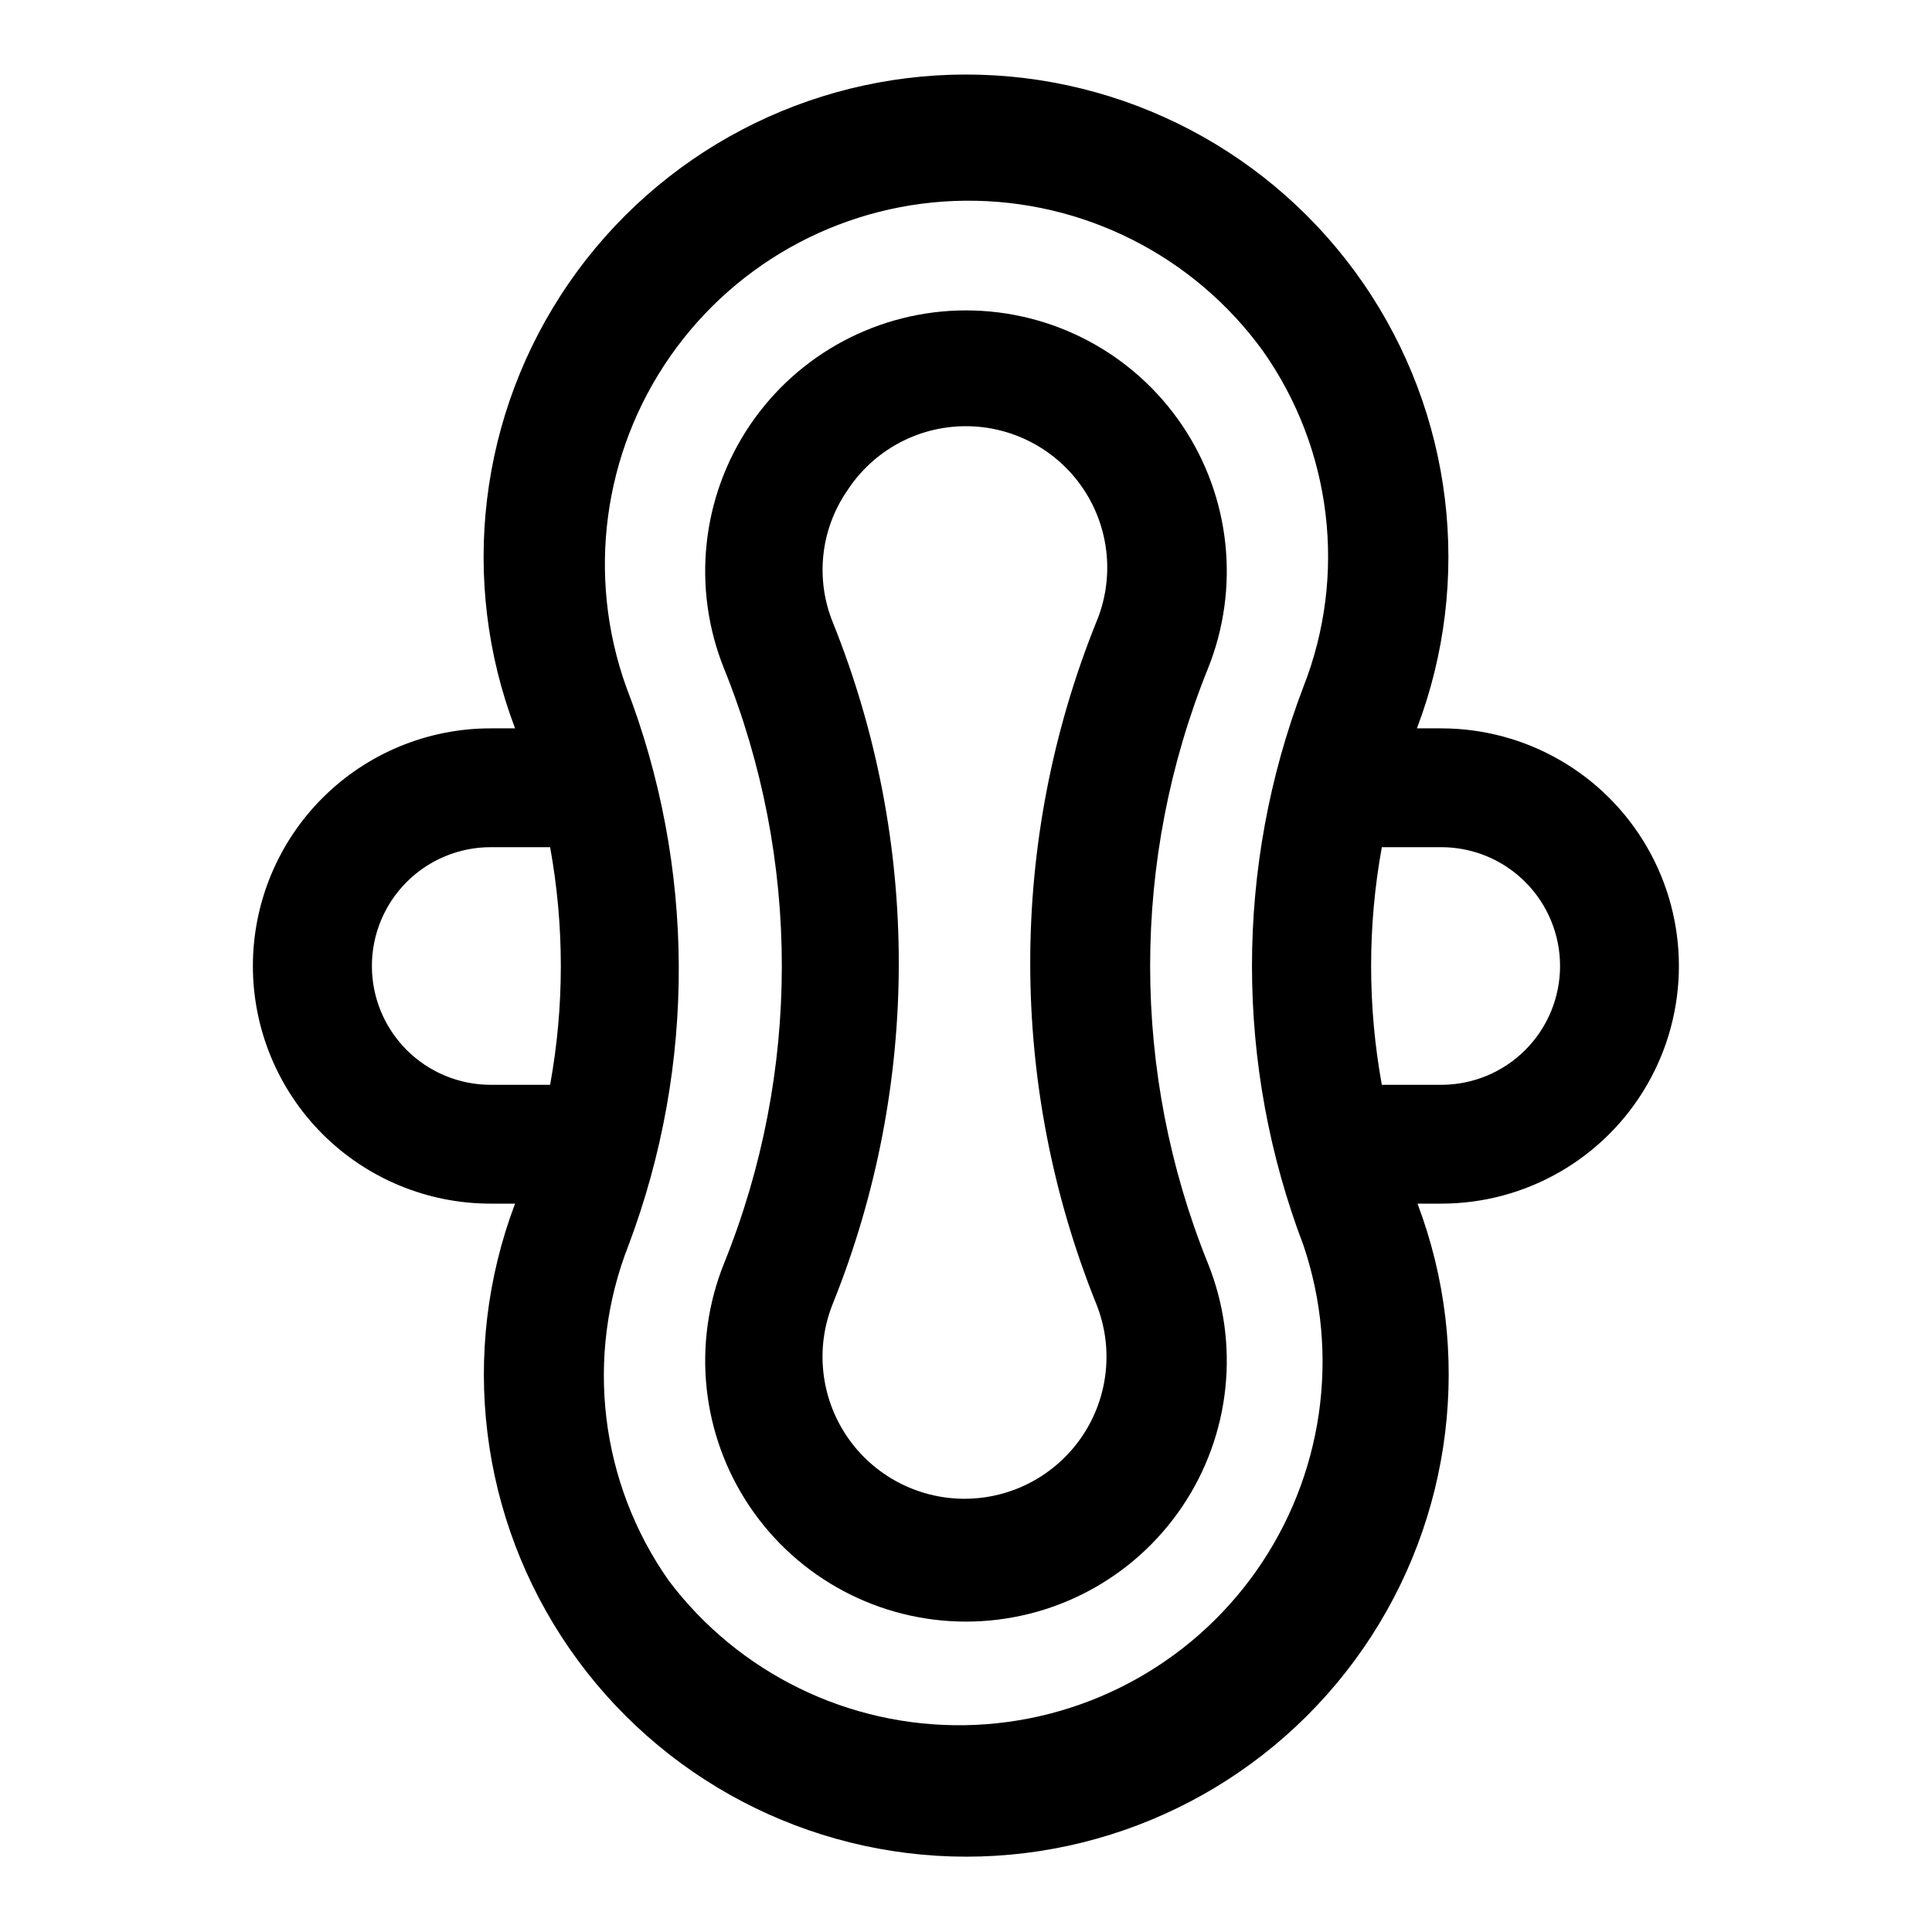 <?xml version="1.0" encoding="UTF-8"?>
<!-- Uploaded to: ICON Repo, www.svgrepo.com, Generator: ICON Repo Mixer Tools -->
<svg fill="#000000" width="800px" height="800px" version="1.1" viewBox="144 144 512 512" xmlns="http://www.w3.org/2000/svg">
 <g>
  <path d="m335.92 478.72c-8.613 21.305-6.074 45.496 6.773 64.547 12.848 19.055 34.324 30.473 57.305 30.473 22.977 0 44.453-11.418 57.301-30.473 12.852-19.051 15.387-43.242 6.777-64.547-20.367-50.504-20.367-106.94 0-157.44 8.609-21.305 6.074-45.496-6.777-64.547-12.848-19.051-34.324-30.473-57.301-30.473-22.98 0-44.457 11.422-57.305 30.473-12.848 19.051-15.387 43.242-6.773 64.547 20.363 50.504 20.363 106.94 0 157.44zm32.59-204.67c6.852-10.582 18.57-17.012 31.18-17.102 12.609-0.09 24.418 6.168 31.422 16.648 7.008 10.484 8.273 23.789 3.363 35.402-23.273 57.891-23.273 122.54 0 180.43 4.703 11.598 3.328 24.777-3.664 35.156-6.996 10.383-18.691 16.605-31.207 16.605s-24.215-6.223-31.207-16.605c-6.992-10.379-8.367-23.559-3.668-35.156 23.277-57.891 23.277-122.54 0-180.43-4.707-11.543-3.289-24.68 3.781-34.949z"/>
  <path d="m229.49 355.44c-11.824 11.812-18.469 27.84-18.473 44.551 0 16.711 6.641 32.738 18.461 44.551 11.82 11.816 27.855 18.445 44.566 18.434h6.453c-14.852 39.277-9.473 83.344 14.398 117.89 23.871 34.551 63.188 55.172 105.18 55.172s81.305-20.621 105.18-55.172c23.871-34.547 29.254-78.613 14.398-117.89h6.297c22.5 0 43.293-12.004 54.539-31.488 11.25-19.488 11.25-43.492 0-62.977-11.246-19.484-32.039-31.488-54.539-31.488h-6.453c14.938-39.289 9.605-83.41-14.258-118.01-23.863-34.602-63.207-55.262-105.24-55.262-42.035 0-81.379 20.66-105.24 55.262-23.863 34.602-29.191 78.723-14.258 118.01h-6.453c-16.707-0.016-32.734 6.613-44.555 18.418zm13.066 44.559c0-8.352 3.316-16.363 9.223-22.266 5.906-5.906 13.914-9.223 22.266-9.223h15.742c3.785 20.82 3.785 42.152 0 62.977h-15.742c-8.352 0-16.359-3.32-22.266-9.223-5.906-5.906-9.223-13.914-9.223-22.266zm314.88 0h-0.004c0 8.352-3.316 16.359-9.223 22.266-5.902 5.902-13.914 9.223-22.266 9.223h-15.742c-3.785-20.824-3.785-42.156 0-62.977h15.742c8.352 0 16.363 3.316 22.266 9.223 5.906 5.902 9.223 13.914 9.223 22.266zm-247.5-74c-10.508-29.371-6.148-62.02 11.707-87.602 17.852-25.586 46.988-40.941 78.188-41.207 31.195-0.27 60.59 14.582 78.883 39.855 18.297 25.965 22.32 59.391 10.707 88.953-18.176 47.66-18.176 100.34 0 148 9.852 29.141 5.191 61.238-12.535 86.379s-46.395 40.305-77.152 40.816c-30.758 0.508-59.91-13.699-78.461-38.242-18.297-25.965-22.32-59.387-10.703-88.953 17.969-47.734 17.746-100.41-0.633-148z"/>
 </g>
</svg>